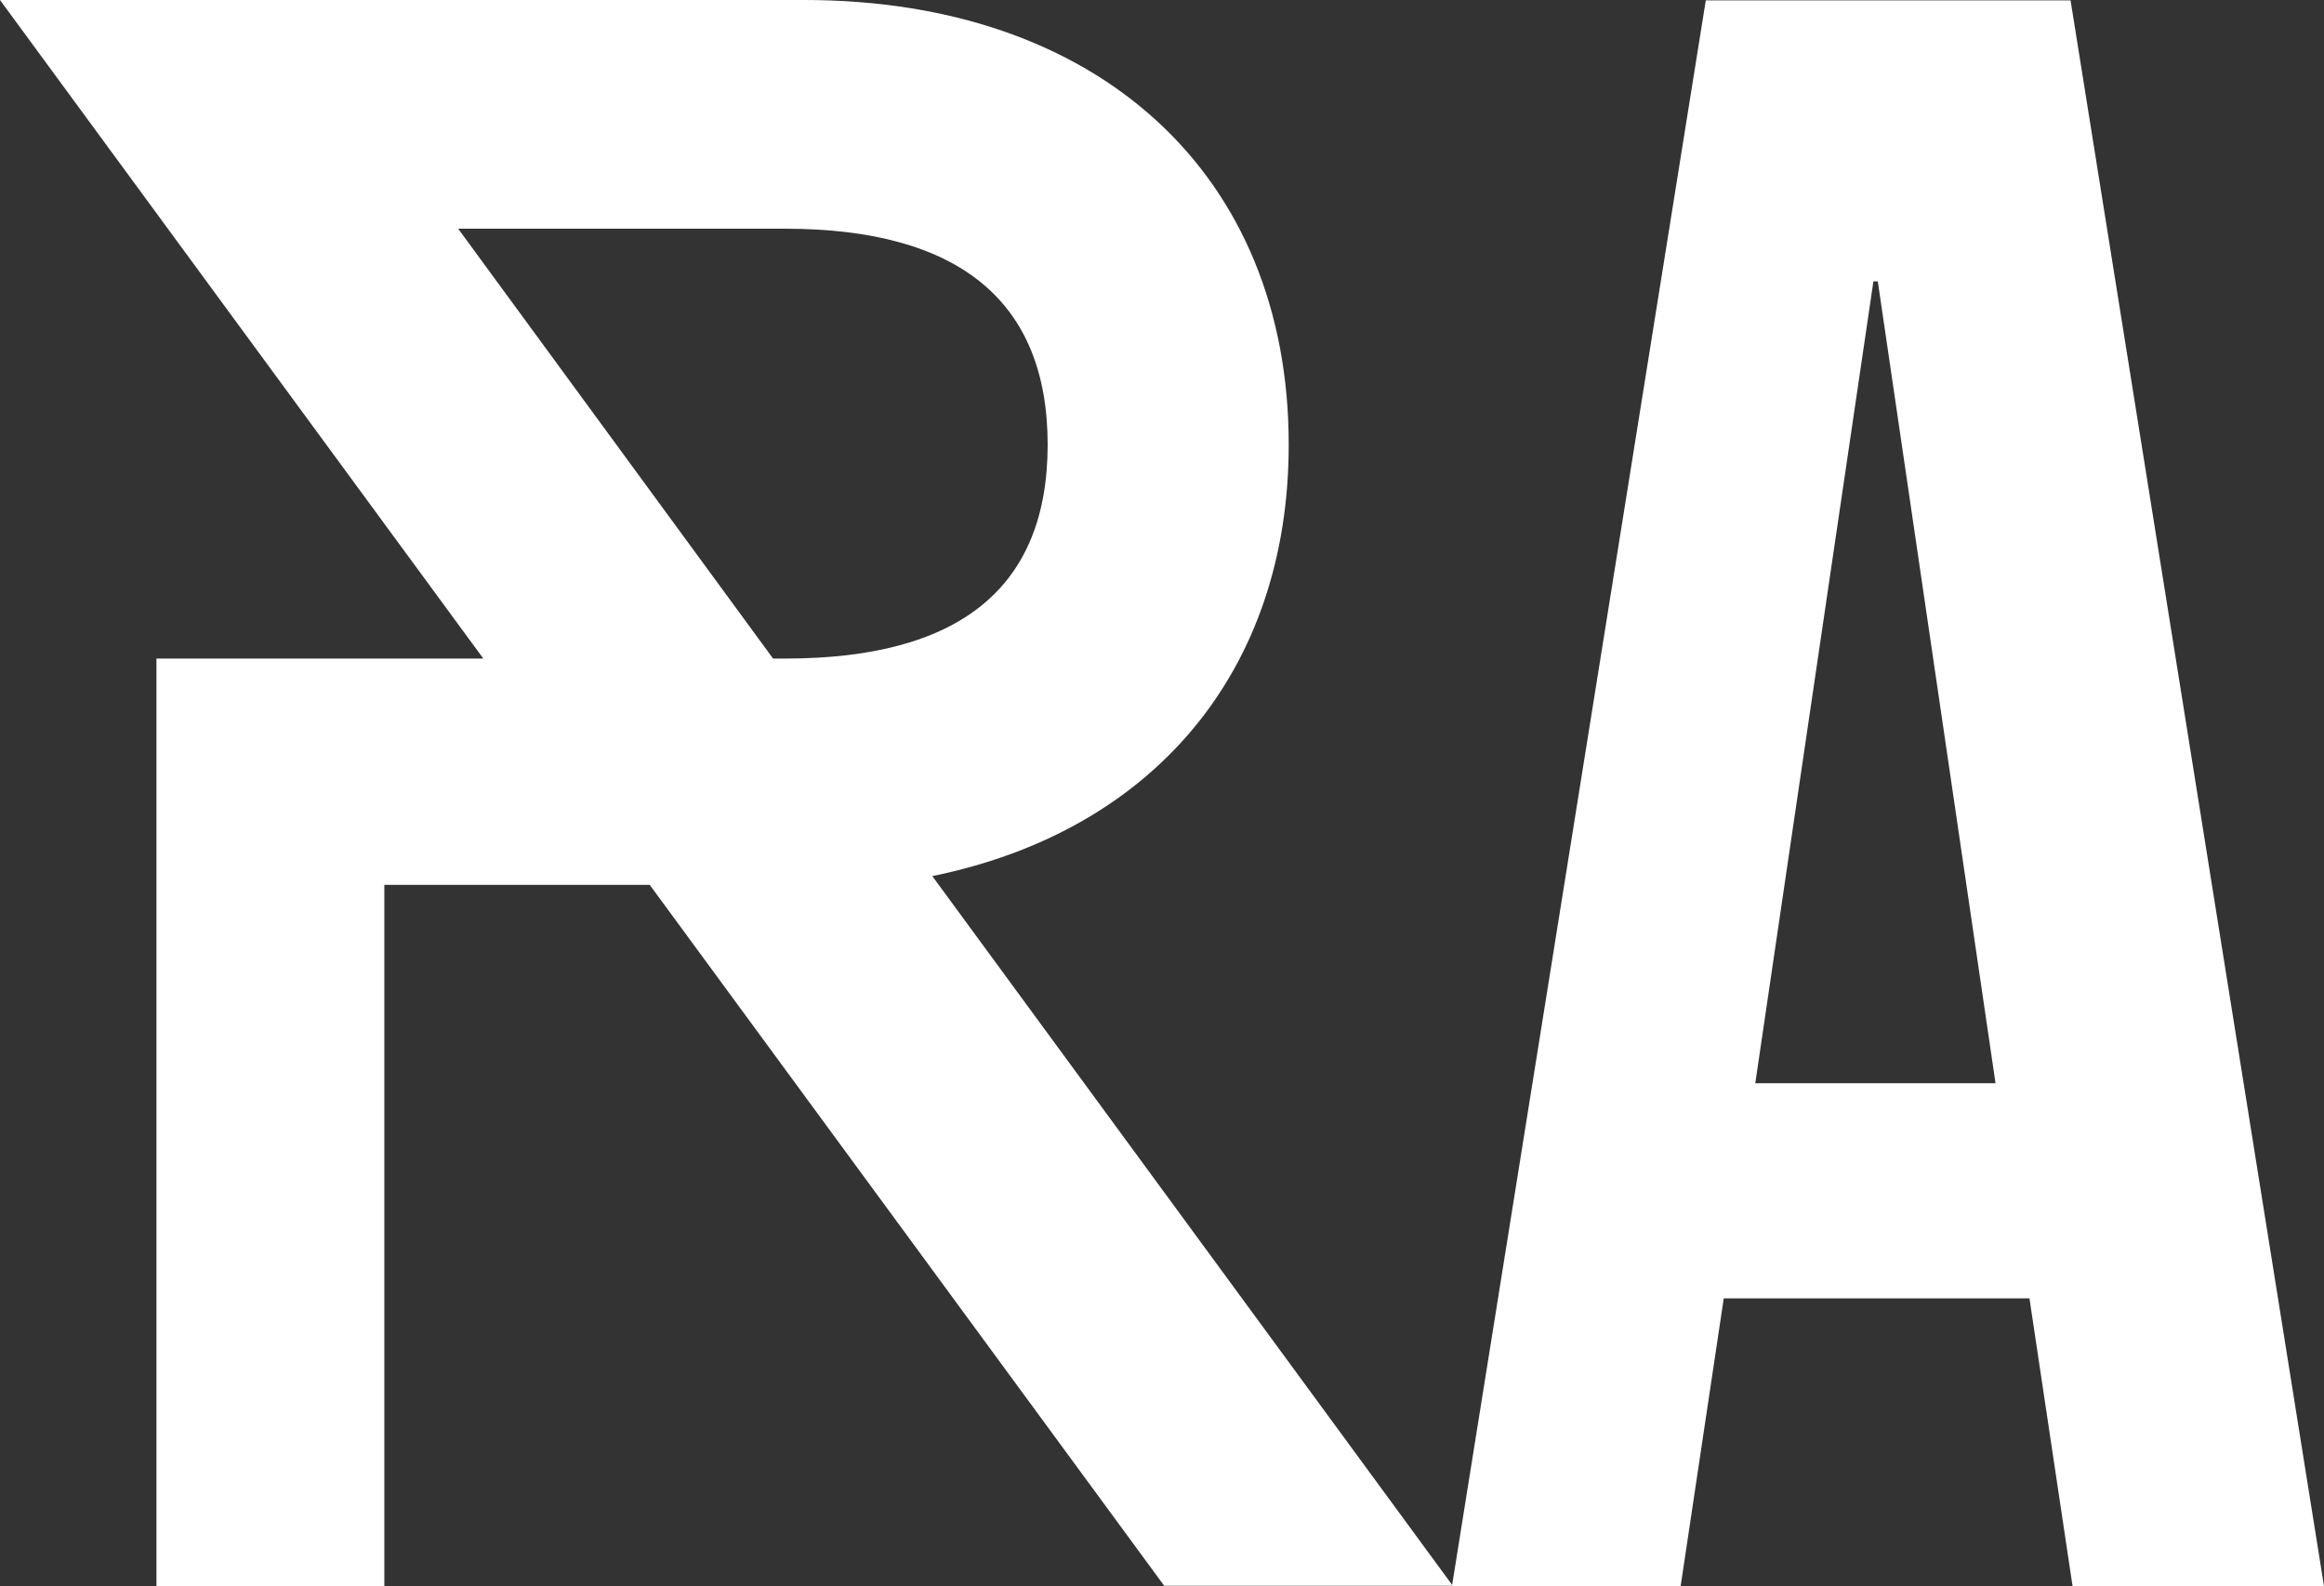 <svg xmlns="http://www.w3.org/2000/svg" xmlns:xlink="http://www.w3.org/1999/xlink" id="Layer_1" x="0px" y="0px" viewBox="0 0 582.3 397.4" style="enable-background:new 0 0 582.3 397.4;" xml:space="preserve"><rect x="0" y="0" width="582.3" height="397.4" fill="#333333" stroke="none"/> <style type="text/css"> .st0{fill:#FFFFFF;} </style> <g> <path class="st0" d="M233.6,219.5c55.5-11.3,89.3-51.5,89.3-108.1C322.9,43.7,275.3,0,201.5,0H0l121.1,165H39.2v232.4h57.1V221.7 h66.5l128.9,175.6H364L233.6,219.5L233.6,219.5z M193.7,165L114.8,57.3h81.9c43.6,0,65.8,18.2,65.8,54.1S240.4,165,196.7,165H193.7 z"></path> <path class="st0" d="M582.3,397.4h-63l-10.8-72.1h-76.6l-10.8,72.1h-57.3L427.4,0.1h91.4L582.3,397.4L582.3,397.4z M439.8,271.4 H500L470.5,70.5h-1.1L439.8,271.4L439.8,271.4z"></path> </g> </svg>